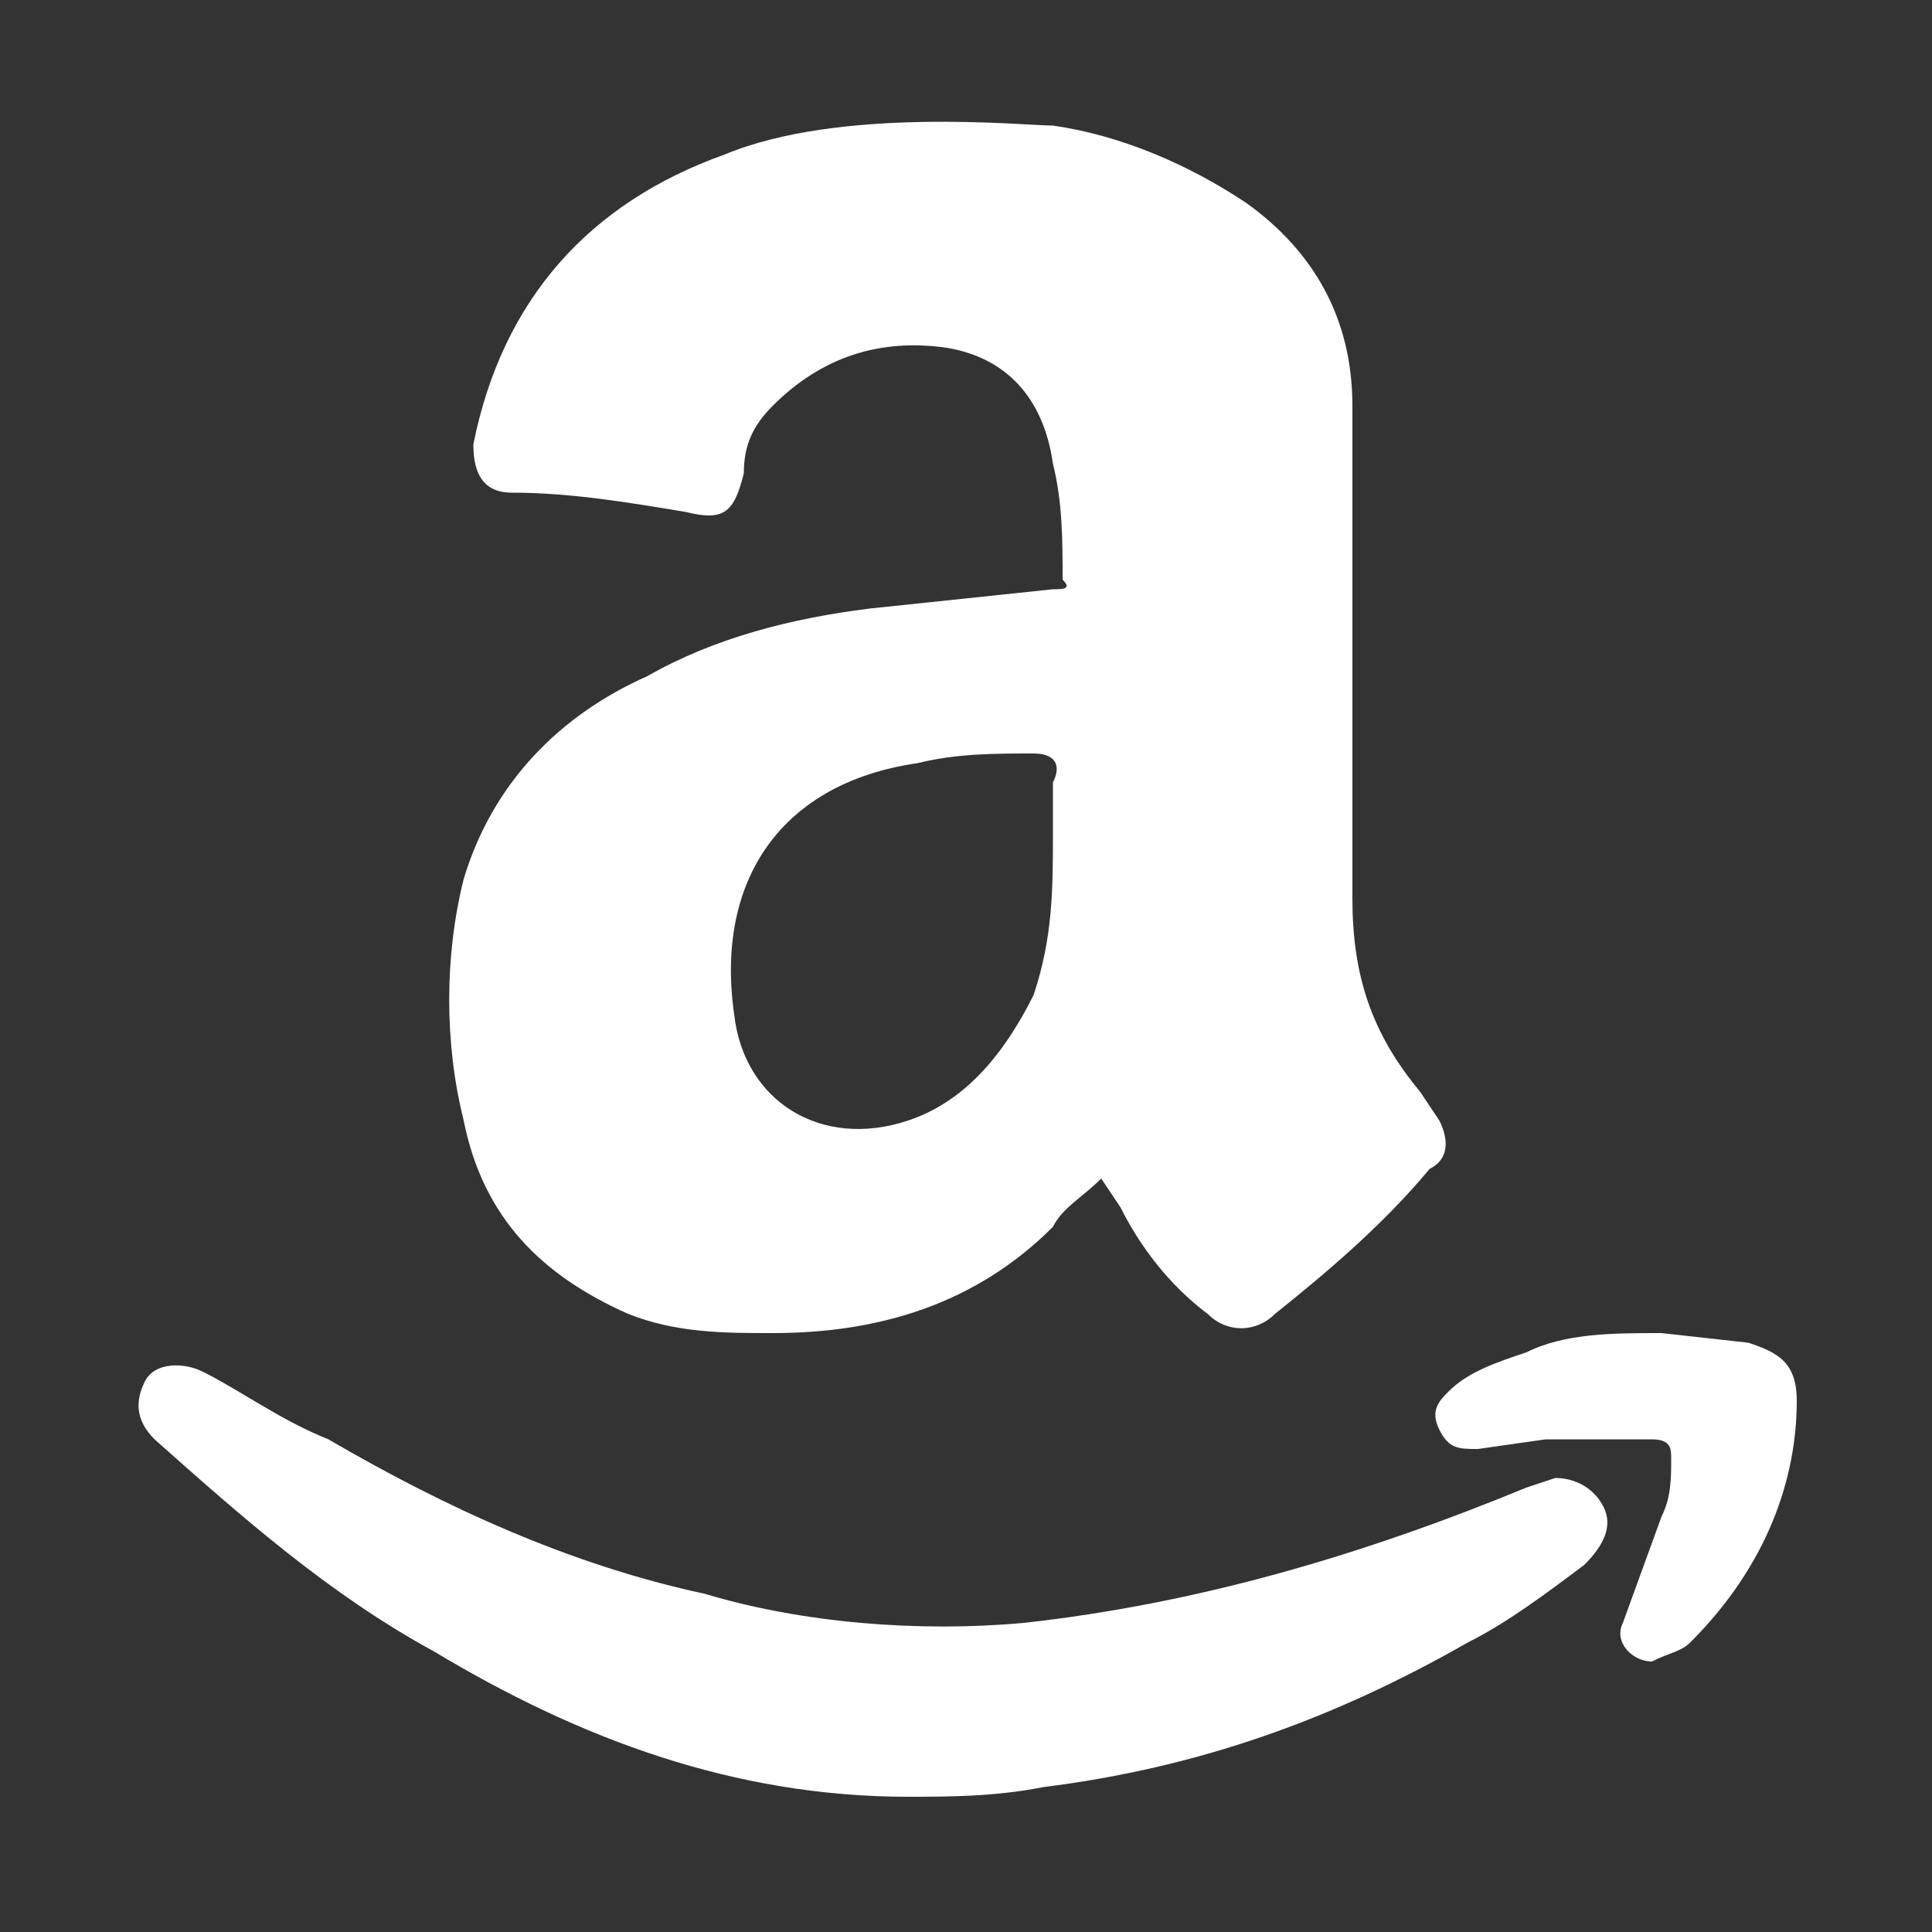 <?xml version="1.0" encoding="UTF-8"?><svg width="40" height="40" viewBox="0 0 40 40" xmlns="http://www.w3.org/2000/svg" fill="none"><rect x="0" y="0" width="40" height="40" fill="#333333" stroke="none"/><path d="M35 34c-.2.2-.4.2-.8.4-.4 0-.8-.4-.6-.8l.8-2.2c.2-.4.2-.8.2-1.2 0-.2 0-.4-.4-.4h-2.2l-1.4.2c-.4 0-.6 0-.8-.4-.2-.4 0-.6.2-.8.4-.4 1-.6 1.6-.8.8-.4 1.8-.4 2.8-.4l1.8.2c.6.2 1 .4 1 1.2 0 1.6-.6 3.4-2.2 5zm-8.6-6.8c-.4.4-1 .4-1.4 0-.8-.6-1.4-1.4-1.8-2.2l-.4-.6c-.4.4-.8.6-1 1-1.6 1.6-3.6 2.2-5.8 2.2-1 0-2 0-3-.4-1.8-.8-3-2-3.4-4-.4-1.6-.4-3.4 0-5 .6-2 2-3.4 3.8-4.2 1.4-.8 3-1.2 4.6-1.4l3.8-.4c.2 0 .4 0 .2-.2 0-.8 0-1.6-.2-2.4-.2-1.4-1-2.2-2.2-2.4-1.4-.2-2.6.2-3.6 1.2-.4.4-.6.8-.6 1.4-.2.8-.4 1-1.2.8-1.2-.2-2.4-.4-3.6-.4-.6 0-.8-.4-.8-1 .6-3 2.4-5 5.2-6 2.4-1 6.2-.6 6.8-.6 1.4.2 2.8.8 4 1.6 1.4 1 2.2 2.4 2.2 4.2v10.2c0 1.6.4 2.8 1.4 4l.4.6c.2.4.2.8-.2 1-1 1.2-2.2 2.2-3.2 3zm-5-11.6c-.8 0-1.6 0-2.4.2-2.8.4-4.2 2.4-3.8 5.2.2 1.8 1.8 2.8 3.6 2.2 1.2-.4 2-1.4 2.6-2.6.4-1.2.4-2.2.4-3.4v-1c.2-.4 0-.6-.4-.6zm-.2 18c3.6-.4 7-1.4 10.4-2.8l.6-.2c.4 0 .8.2 1 .6.2.4 0 .8-.4 1.2-.8.6-1.6 1.2-2.4 1.6-2.8 1.6-5.6 2.6-8.8 3-1 .2-2 .2-2.8.2-3.6 0-6.8-1.2-9.8-3-2.2-1.2-4-2.8-5.8-4.4-.4-.4-.4-.8-.2-1.2.2-.4.8-.4 1.2-.2.8.4 1.6 1 2.6 1.4 2.4 1.4 5 2.6 7.8 3.2 2 .6 4.4.8 6.6.6z" fill="#fff"/></svg>